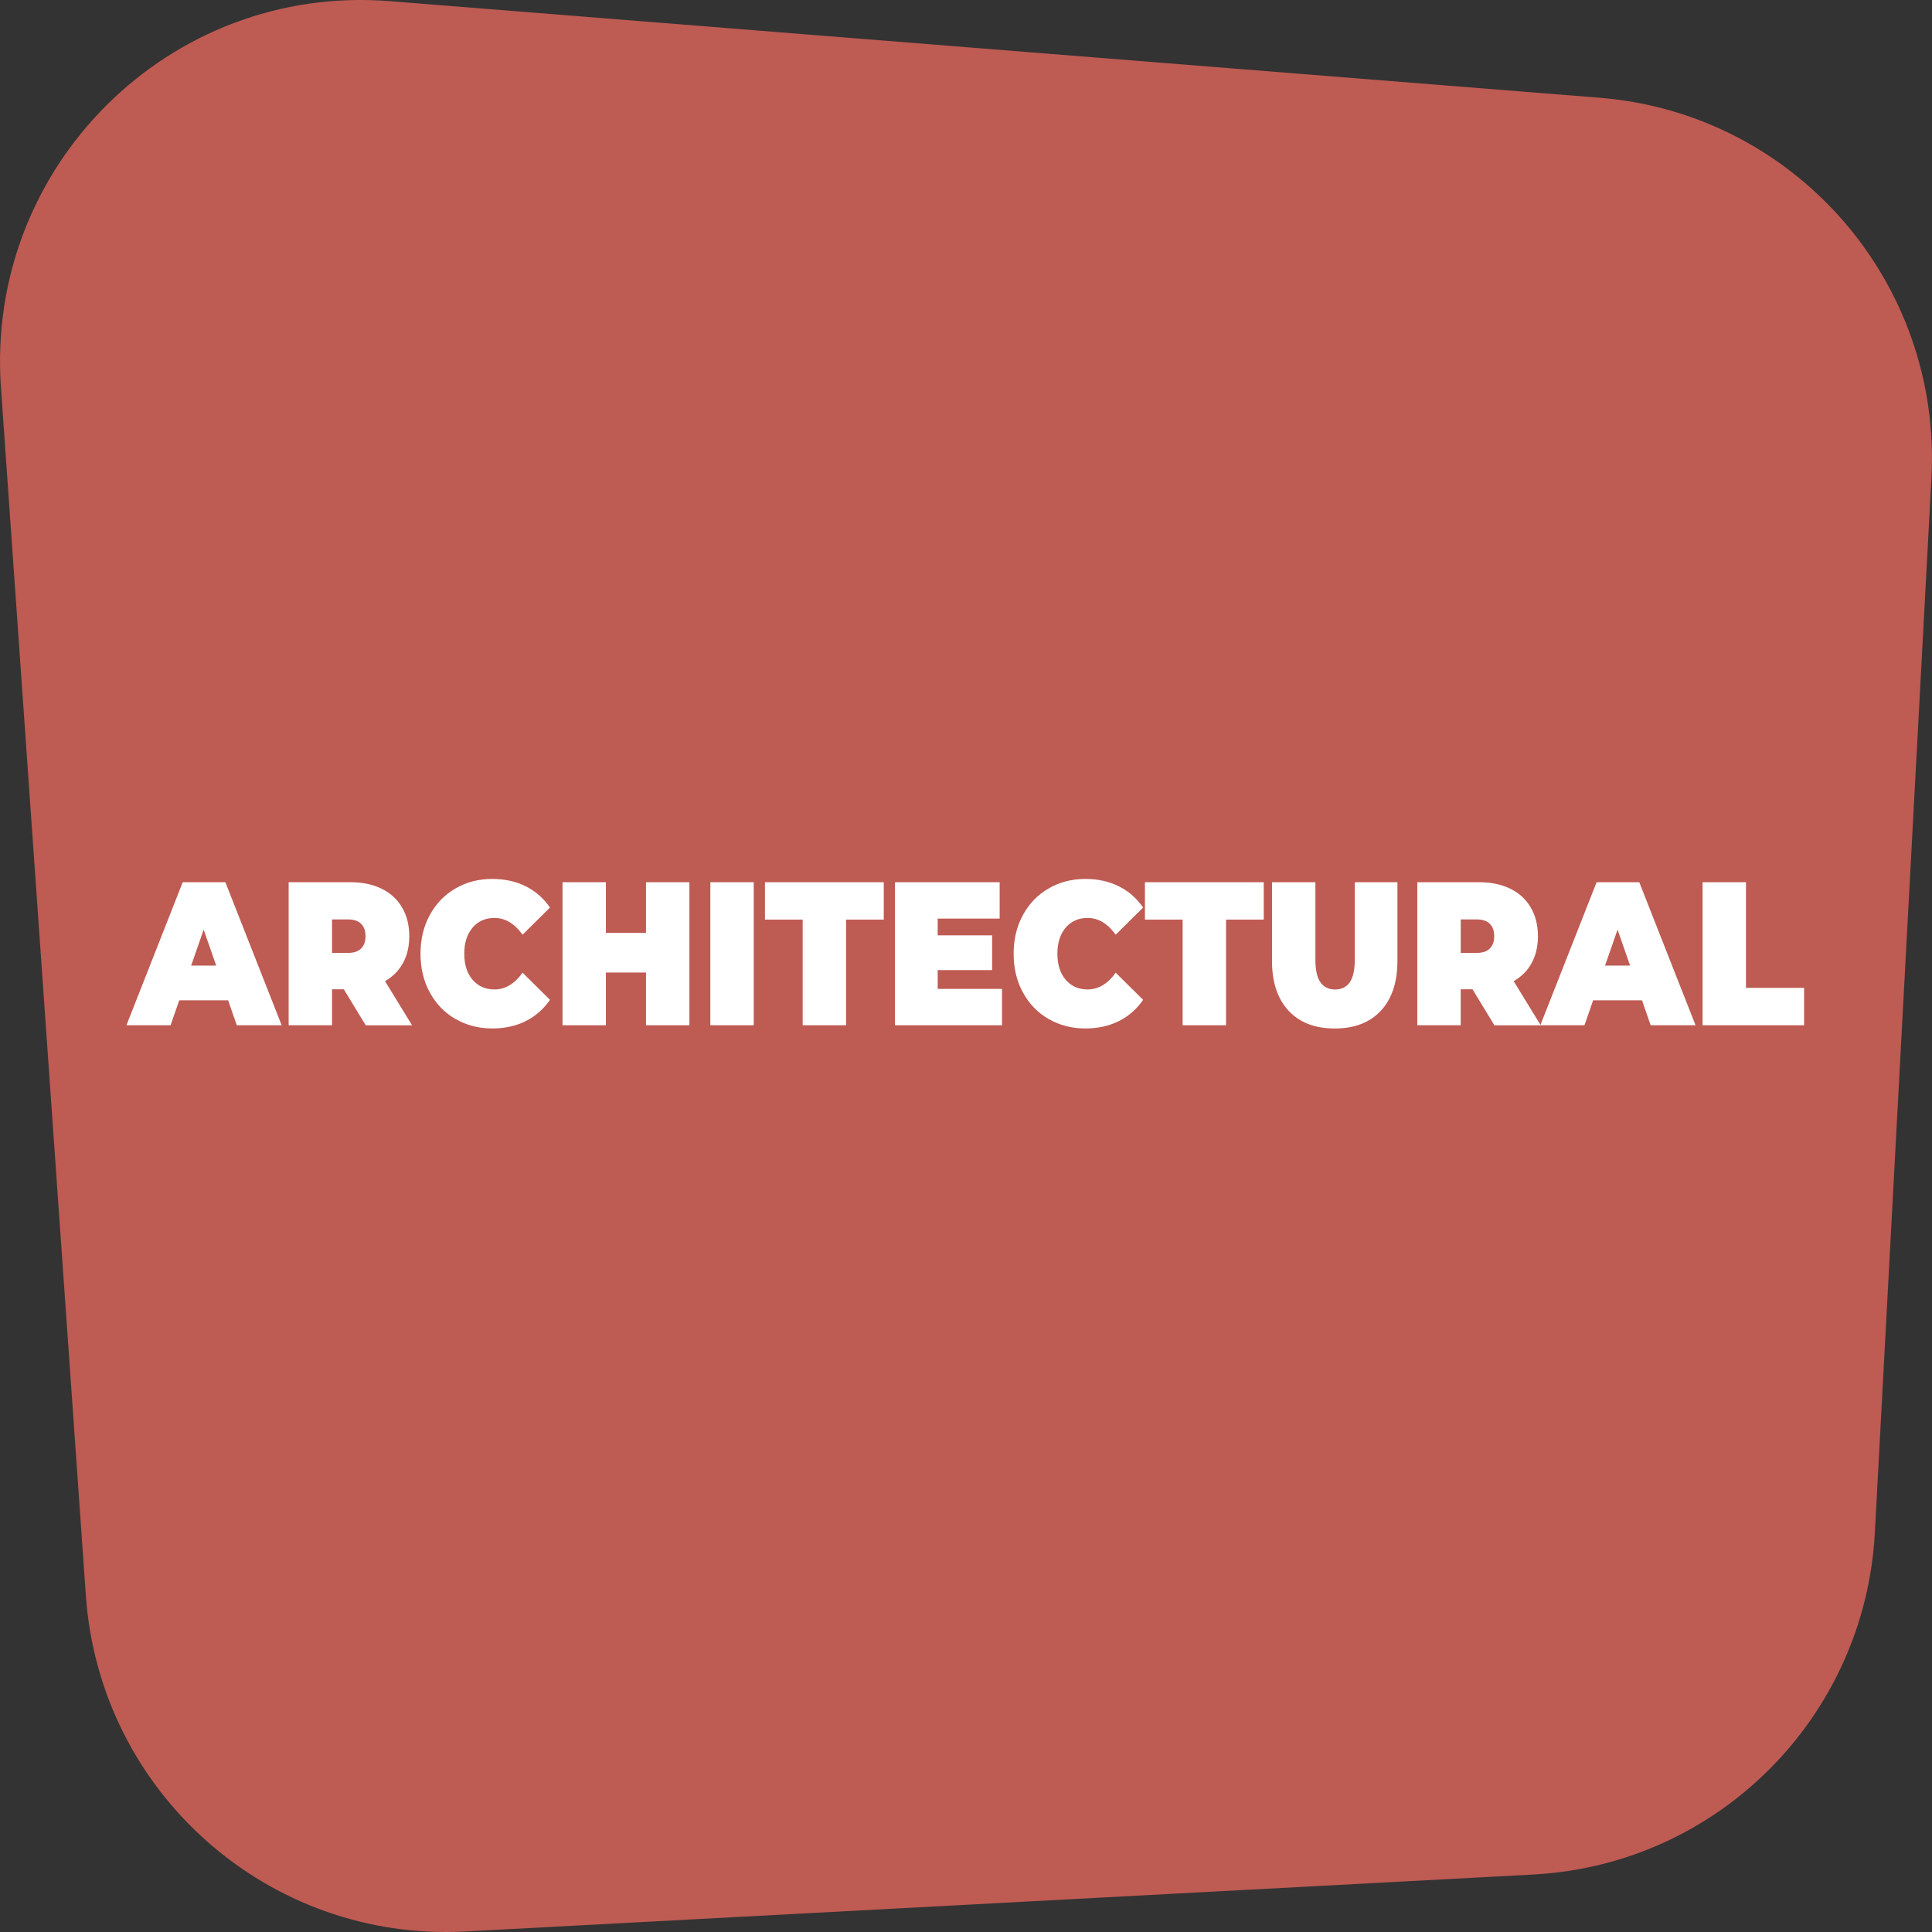 <?xml version="1.0" encoding="UTF-8"?>
<svg xmlns="http://www.w3.org/2000/svg" viewBox="0 0 520 520">
  <rect x="0" y="0" width="520" height="520" fill="#333333" stroke="none"/>
  <defs>
    <style>
      .cls-1 {
        fill: #fff;
      }

      .cls-2 {
        fill: #be5b53;
      }
    </style>
  </defs>
  <g id="Layer_2" data-name="Layer 2">
    <path class="cls-2" d="M412.76,504.53l-287.56,15.33c-52.94,2.82-98.36-37.4-102.09-90.4L.25,104.24C-3.93,44.81,45.64-4.42,104.89.31l325.65,26c52.52,4.19,92.14,49.58,89.31,102.31l-15.23,283.88c-2.67,49.69-42.28,89.38-91.87,92.02Z"/>
  </g>
  <g id="Layer_1" data-name="Layer 1">
    <g>
      <path class="cls-1" d="M61.41,269.24h-13.17l-2.33,6.71h-11.88l15.15-38.5h11.48l15.15,38.5h-12.08l-2.33-6.71ZM58.19,259.89l-3.37-9.68-3.37,9.68h6.73Z"/>
      <path class="cls-1" d="M92.54,266.27h-3.17v9.68h-11.68v-38.5h16.68c3.2,0,5.99.59,8.37,1.76,2.38,1.17,4.21,2.86,5.49,5.06,1.29,2.2,1.93,4.77,1.93,7.7,0,2.75-.56,5.15-1.68,7.21-1.12,2.05-2.74,3.69-4.85,4.9l7.28,11.88h-12.47l-5.89-9.68ZM97.19,248.64c-.79-.79-1.98-1.18-3.56-1.18h-4.26v9.02h4.26c1.58,0,2.77-.39,3.56-1.18.79-.79,1.19-1.9,1.19-3.33s-.4-2.54-1.19-3.33Z"/>
      <path class="cls-1" d="M122.59,274.27c-2.94-1.7-5.24-4.09-6.91-7.15-1.67-3.06-2.5-6.54-2.5-10.42s.83-7.36,2.5-10.42c1.67-3.06,3.97-5.45,6.91-7.15,2.94-1.71,6.24-2.56,9.9-2.56,3.37,0,6.37.66,9.01,1.98s4.82,3.23,6.53,5.72l-7.38,7.31c-2.15-3.01-4.67-4.51-7.57-4.51-2.44,0-4.41.87-5.89,2.61-1.48,1.74-2.23,4.08-2.23,7.01s.74,5.27,2.23,7.01c1.49,1.74,3.45,2.61,5.89,2.61,2.9,0,5.43-1.5,7.57-4.51l7.38,7.31c-1.72,2.49-3.89,4.4-6.53,5.72s-5.64,1.98-9.01,1.98c-3.66,0-6.96-.85-9.9-2.56Z"/>
      <path class="cls-1" d="M185.55,237.45v38.5h-11.68v-14.19h-10.79v14.19h-11.68v-38.5h11.68v13.64h10.79v-13.64h11.68Z"/>
      <path class="cls-1" d="M191.19,237.45h11.68v38.5h-11.68v-38.5Z"/>
      <path class="cls-1" d="M216.04,247.51h-10.15v-10.06h31.98v10.06h-10.15v28.44h-11.68v-28.44Z"/>
      <path class="cls-1" d="M269.7,266.16v9.79h-28.81v-38.5h28.17v9.79h-16.68v4.51h14.65v9.35h-14.65v5.06h17.32Z"/>
      <path class="cls-1" d="M282.23,274.27c-2.94-1.7-5.24-4.09-6.91-7.15-1.67-3.06-2.5-6.54-2.5-10.42s.83-7.36,2.5-10.42c1.67-3.06,3.97-5.45,6.91-7.15,2.94-1.71,6.24-2.56,9.9-2.56,3.37,0,6.37.66,9.01,1.98s4.82,3.23,6.53,5.72l-7.38,7.31c-2.15-3.01-4.67-4.51-7.57-4.51-2.44,0-4.41.87-5.89,2.61-1.48,1.74-2.23,4.08-2.23,7.01s.74,5.27,2.23,7.01c1.49,1.74,3.45,2.61,5.89,2.61,2.9,0,5.43-1.5,7.57-4.51l7.38,7.31c-1.72,2.49-3.89,4.4-6.53,5.72s-5.64,1.98-9.01,1.98c-3.66,0-6.96-.85-9.9-2.56Z"/>
      <path class="cls-1" d="M318.31,247.51h-10.15v-10.06h31.98v10.06h-10.15v28.44h-11.68v-28.44Z"/>
      <path class="cls-1" d="M346.82,272.04c-2.97-3.19-4.46-7.66-4.46-13.42v-21.17h11.68v20.79c0,2.82.45,4.88,1.36,6.16.91,1.28,2.22,1.92,3.94,1.92s3.03-.64,3.94-1.92c.91-1.28,1.36-3.34,1.36-6.16v-20.79h11.48v21.17c0,5.76-1.49,10.23-4.46,13.42-2.97,3.19-7.11,4.78-12.42,4.78s-9.45-1.59-12.42-4.78Z"/>
      <path class="cls-1" d="M396.32,266.27h-3.17v9.68h-11.68v-38.5h16.68c3.2,0,5.99.59,8.37,1.76,2.38,1.17,4.21,2.86,5.49,5.06,1.29,2.2,1.93,4.77,1.93,7.7,0,2.75-.56,5.15-1.68,7.21-1.12,2.05-2.74,3.69-4.85,4.9l7.28,11.88h-12.47l-5.89-9.68ZM400.98,248.64c-.79-.79-1.98-1.18-3.56-1.18h-4.26v9.02h4.26c1.58,0,2.77-.39,3.56-1.18.79-.79,1.19-1.9,1.19-3.33s-.4-2.54-1.19-3.33Z"/>
      <path class="cls-1" d="M441.96,269.24h-13.17l-2.33,6.71h-11.88l15.15-38.5h11.48l15.15,38.5h-12.08l-2.33-6.71ZM438.74,259.89l-3.37-9.68-3.37,9.68h6.73Z"/>
      <path class="cls-1" d="M458.25,237.45h11.68v28.44h15.64v10.06h-27.32v-38.5Z"/>
    </g>
  </g>
</svg>